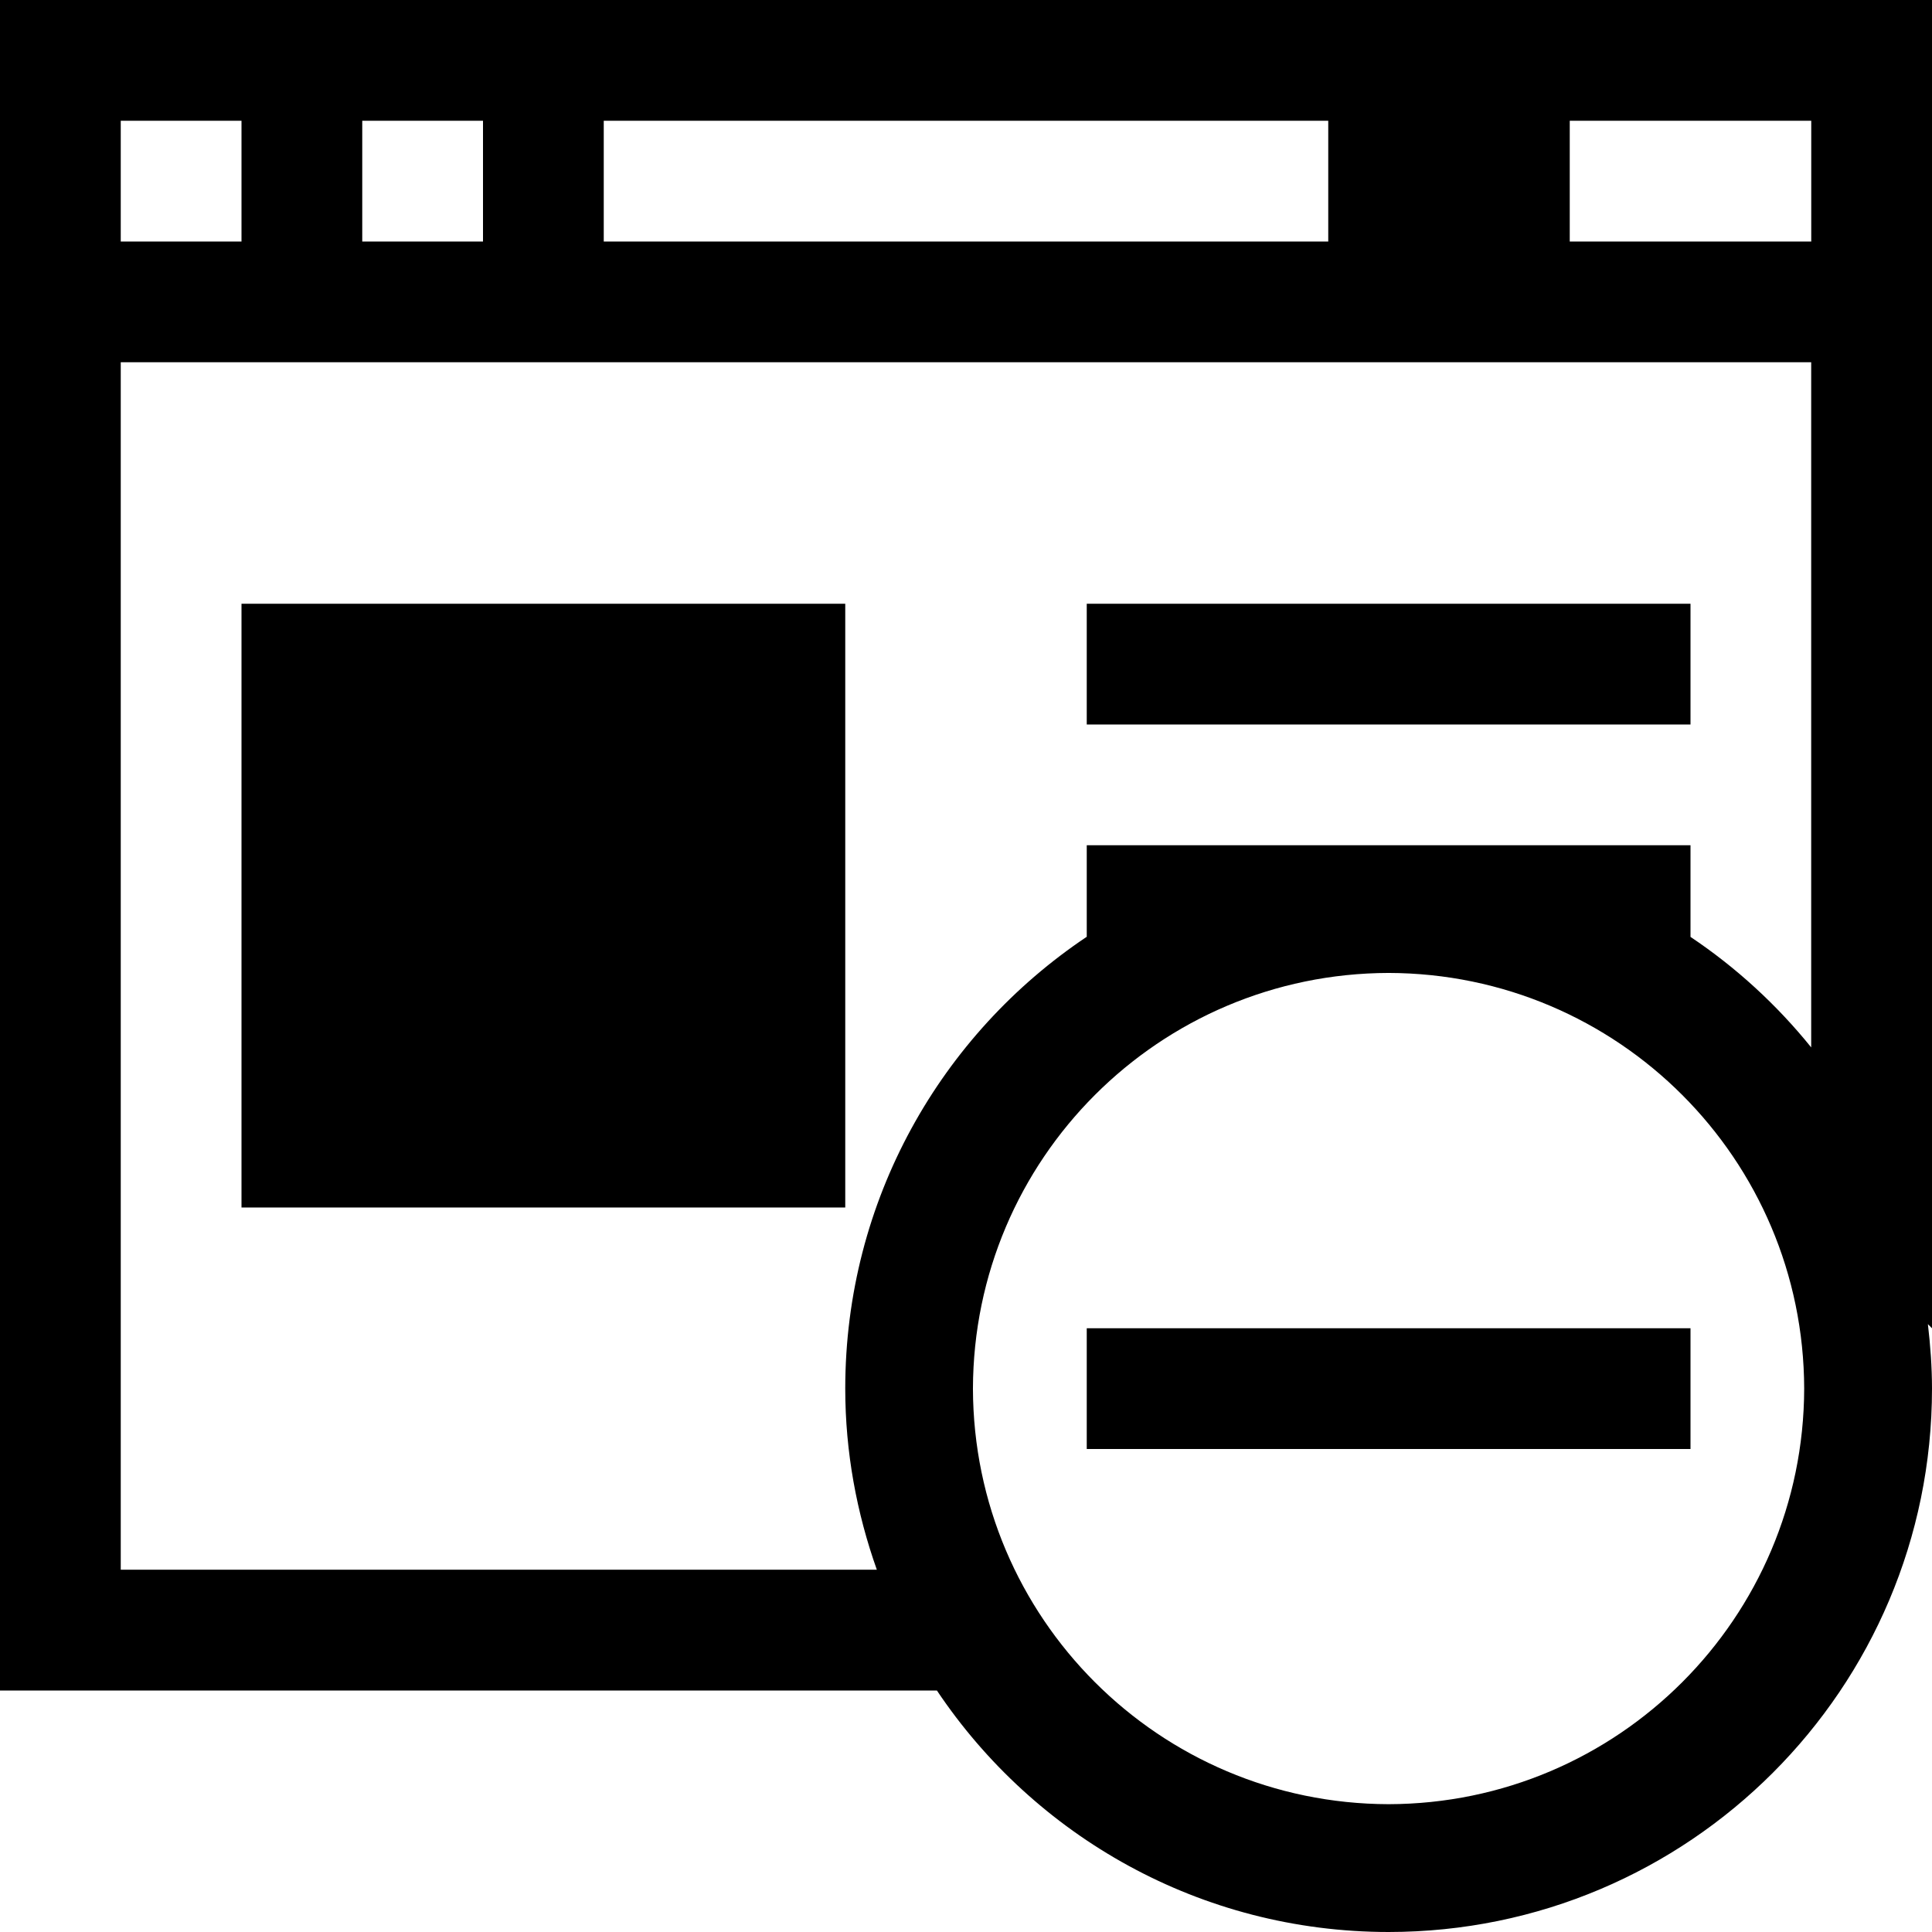 <?xml version="1.0" encoding="utf-8"?>
<!-- Generator: Adobe Illustrator 16.0.4, SVG Export Plug-In . SVG Version: 6.00 Build 0)  -->
<!DOCTYPE svg PUBLIC "-//W3C//DTD SVG 1.1//EN" "http://www.w3.org/Graphics/SVG/1.1/DTD/svg11.dtd">
<svg version="1.1" id="Capa_1" xmlns="http://www.w3.org/2000/svg" xmlns:xlink="http://www.w3.org/1999/xlink" x="0px" y="0px"
	 width="32px" height="32px" viewBox="0 0 32 32" enable-background="new 0 0 32 32" xml:space="preserve">
<g>
	<path d="M32,0H0v28h15.518c1.614,2.411,4.361,3.999,7.482,4c4.971-0.002,8.998-4.029,9-9c0-0.361-0.027-0.718-0.068-1.068L32,22V0z
		 M10,2h12v2H10V2z M6,2h2v2H6V2z M2,2h2v2H2V2z M23,29.883c-3.801-0.009-6.876-3.084-6.885-6.883
		c0.009-3.801,3.084-6.876,6.885-6.885c3.799,0.009,6.874,3.084,6.883,6.885C29.874,26.799,26.799,29.874,23,29.883z M29.999,17.348
		c-0.569-0.705-1.243-1.324-1.999-1.83V14h-4.99c-0.003,0-0.007,0-0.01,0s-0.007,0-0.01,0H18v1.516c-2.412,1.614-4,4.361-4,7.483
		c0,1.054,0.19,2.062,0.523,3H2V6h27.999V17.348z M30,4h-4V2h4V4z"/>
	<rect x="18" y="10" width="10" height="2"/>
	<rect x="4" y="10" width="10" height="10"/>
	<rect x="18" y="22" width="10" height="2"/>
</g>
</svg>
